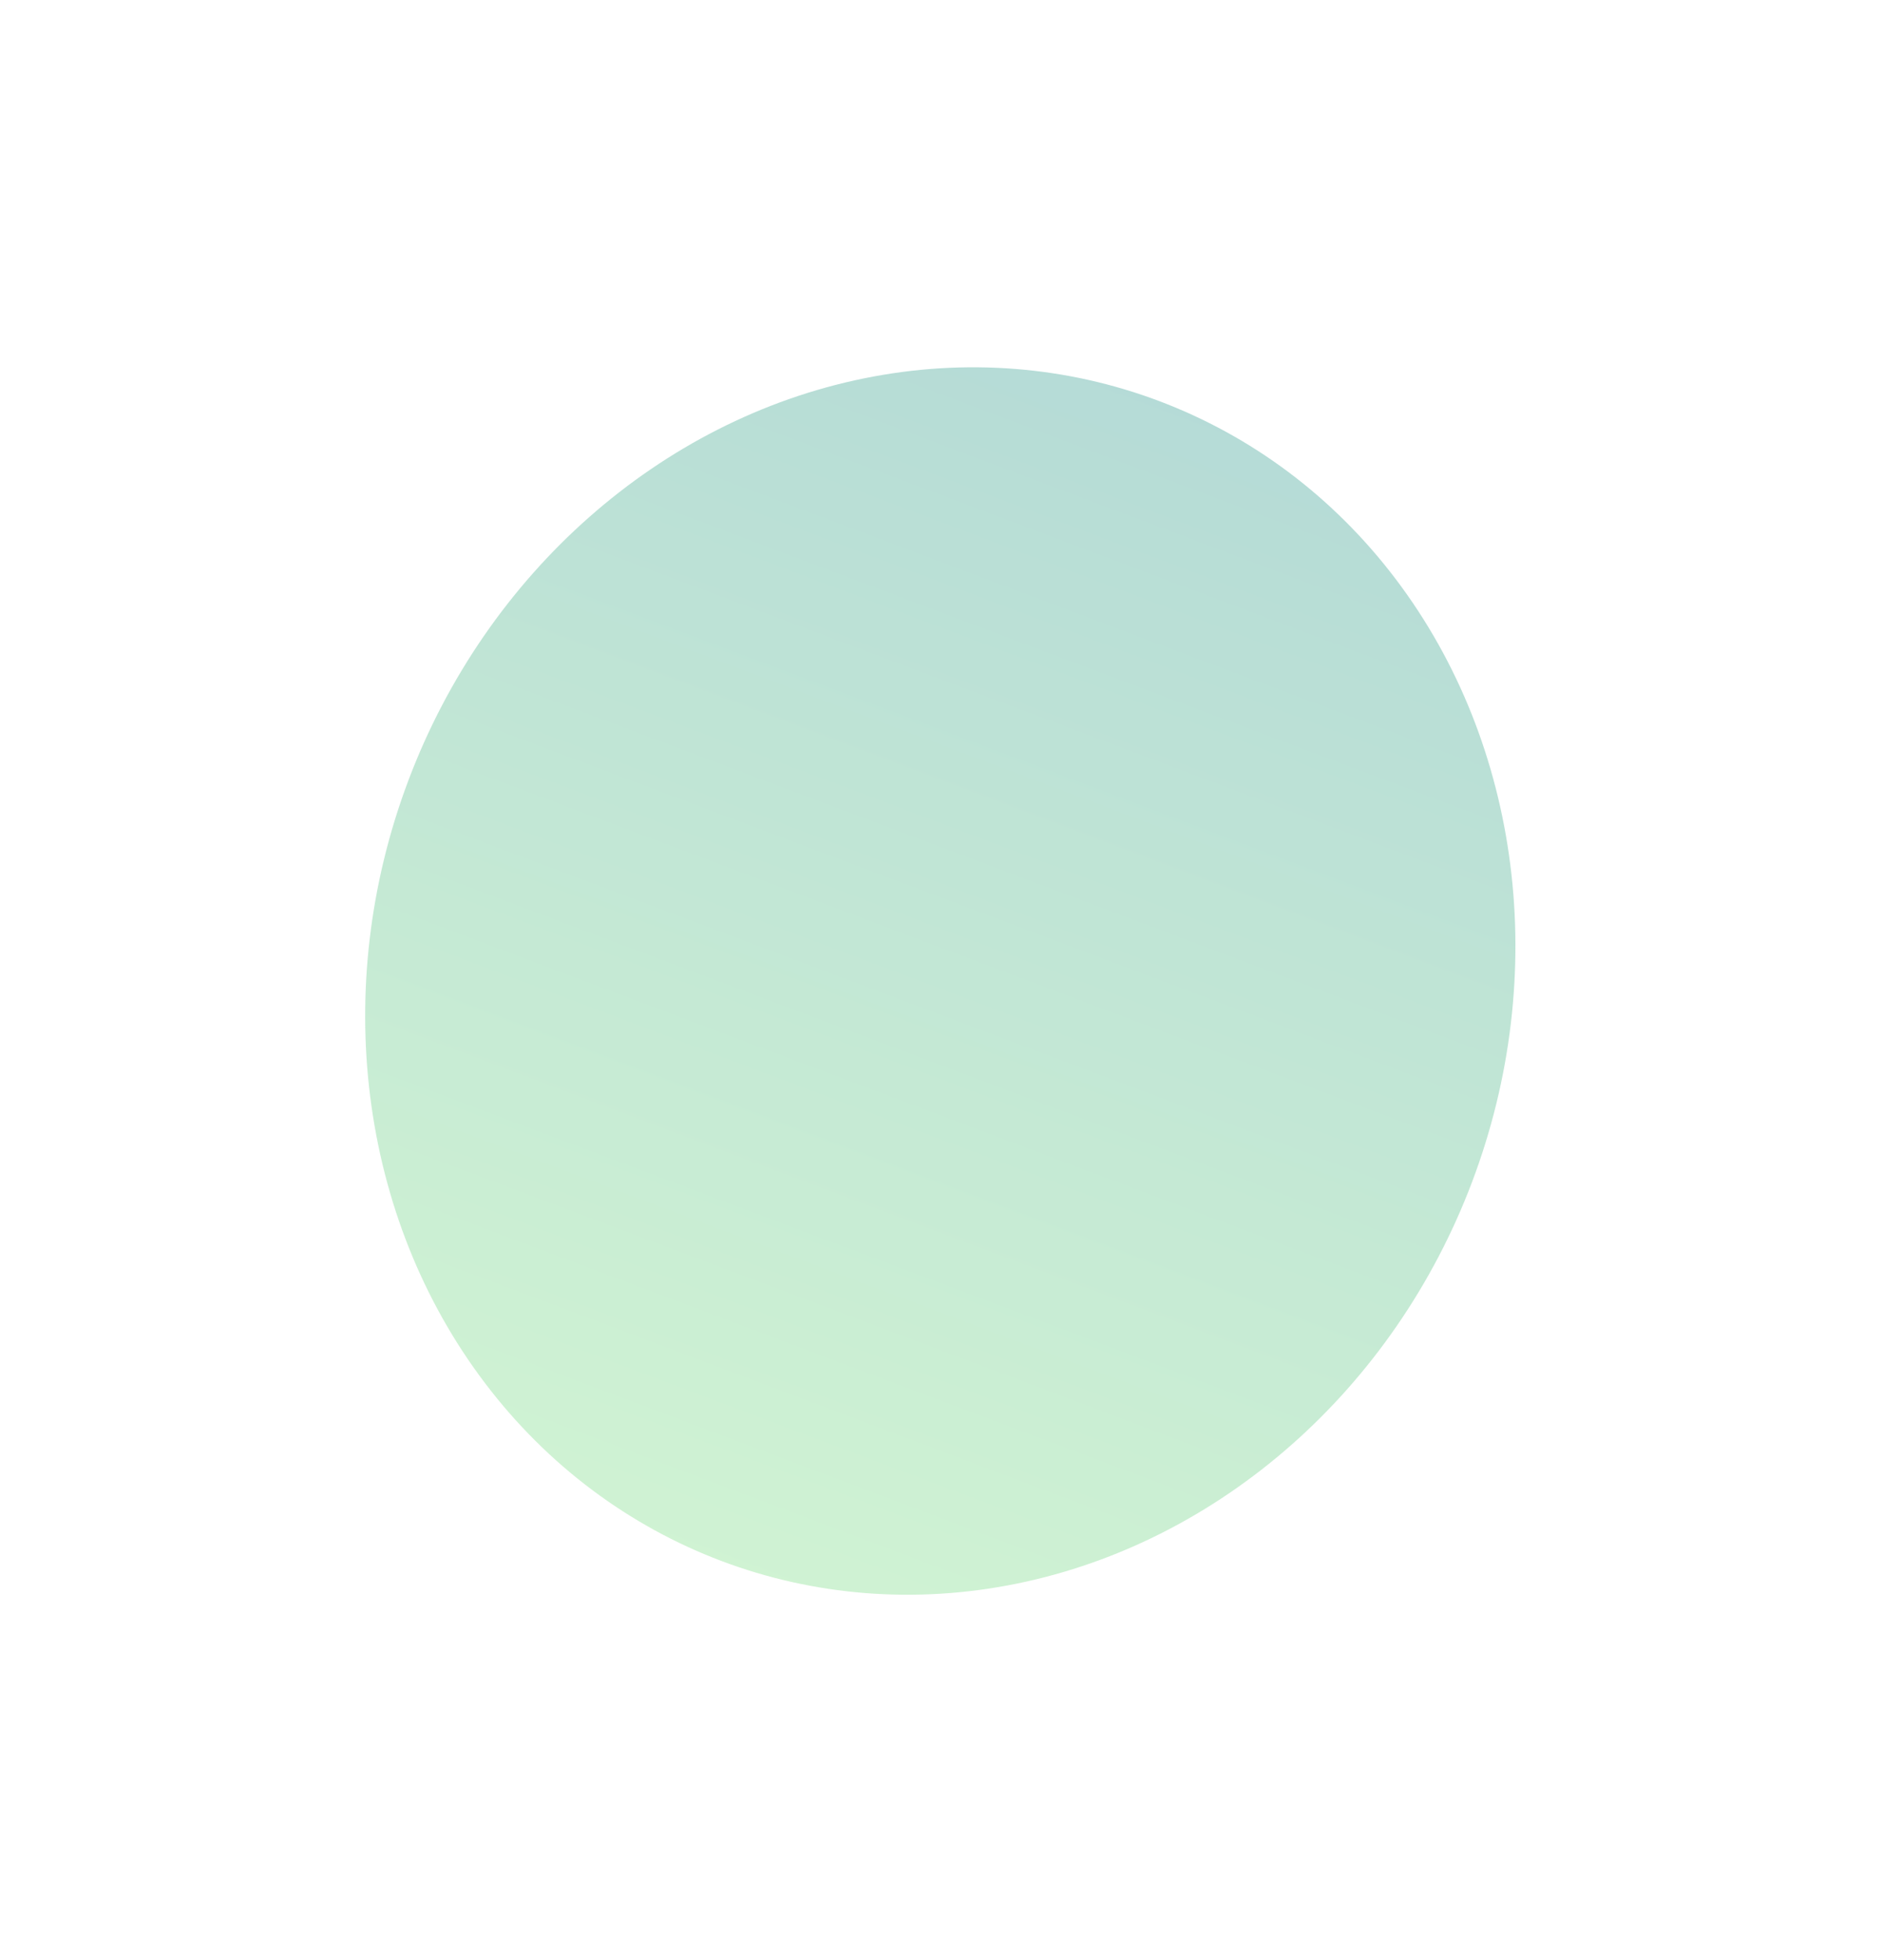 <svg width="517" height="538" viewBox="0 0 517 538" fill="none" xmlns="http://www.w3.org/2000/svg">
<g opacity="0.3" filter="url(#filter0_f_27928_16527)">
<ellipse cx="156.098" cy="170.292" rx="156.098" ry="170.292" transform="matrix(0.936 0.353 -0.353 0.935 172.312 55)" fill="url(#paint0_linear_27928_16527)"/>
</g>
<defs>
<filter id="filter0_f_27928_16527" x="0.213" y="0.747" width="516.05" height="537.179" filterUnits="userSpaceOnUse" color-interpolation-filters="sRGB">
<feFlood flood-opacity="0" result="BackgroundImageFix"/>
<feBlend mode="normal" in="SourceGraphic" in2="BackgroundImageFix" result="shape"/>
<feGaussianBlur stdDeviation="50" result="effect1_foregroundBlur_27928_16527"/>
</filter>
<linearGradient id="paint0_linear_27928_16527" x1="156.097" y1="-0" x2="156.097" y2="340.583" gradientUnits="userSpaceOnUse">
<stop stop-color="#088778"/>
<stop offset="1" stop-color="#60D66A"/>
</linearGradient>
</defs>
</svg>

